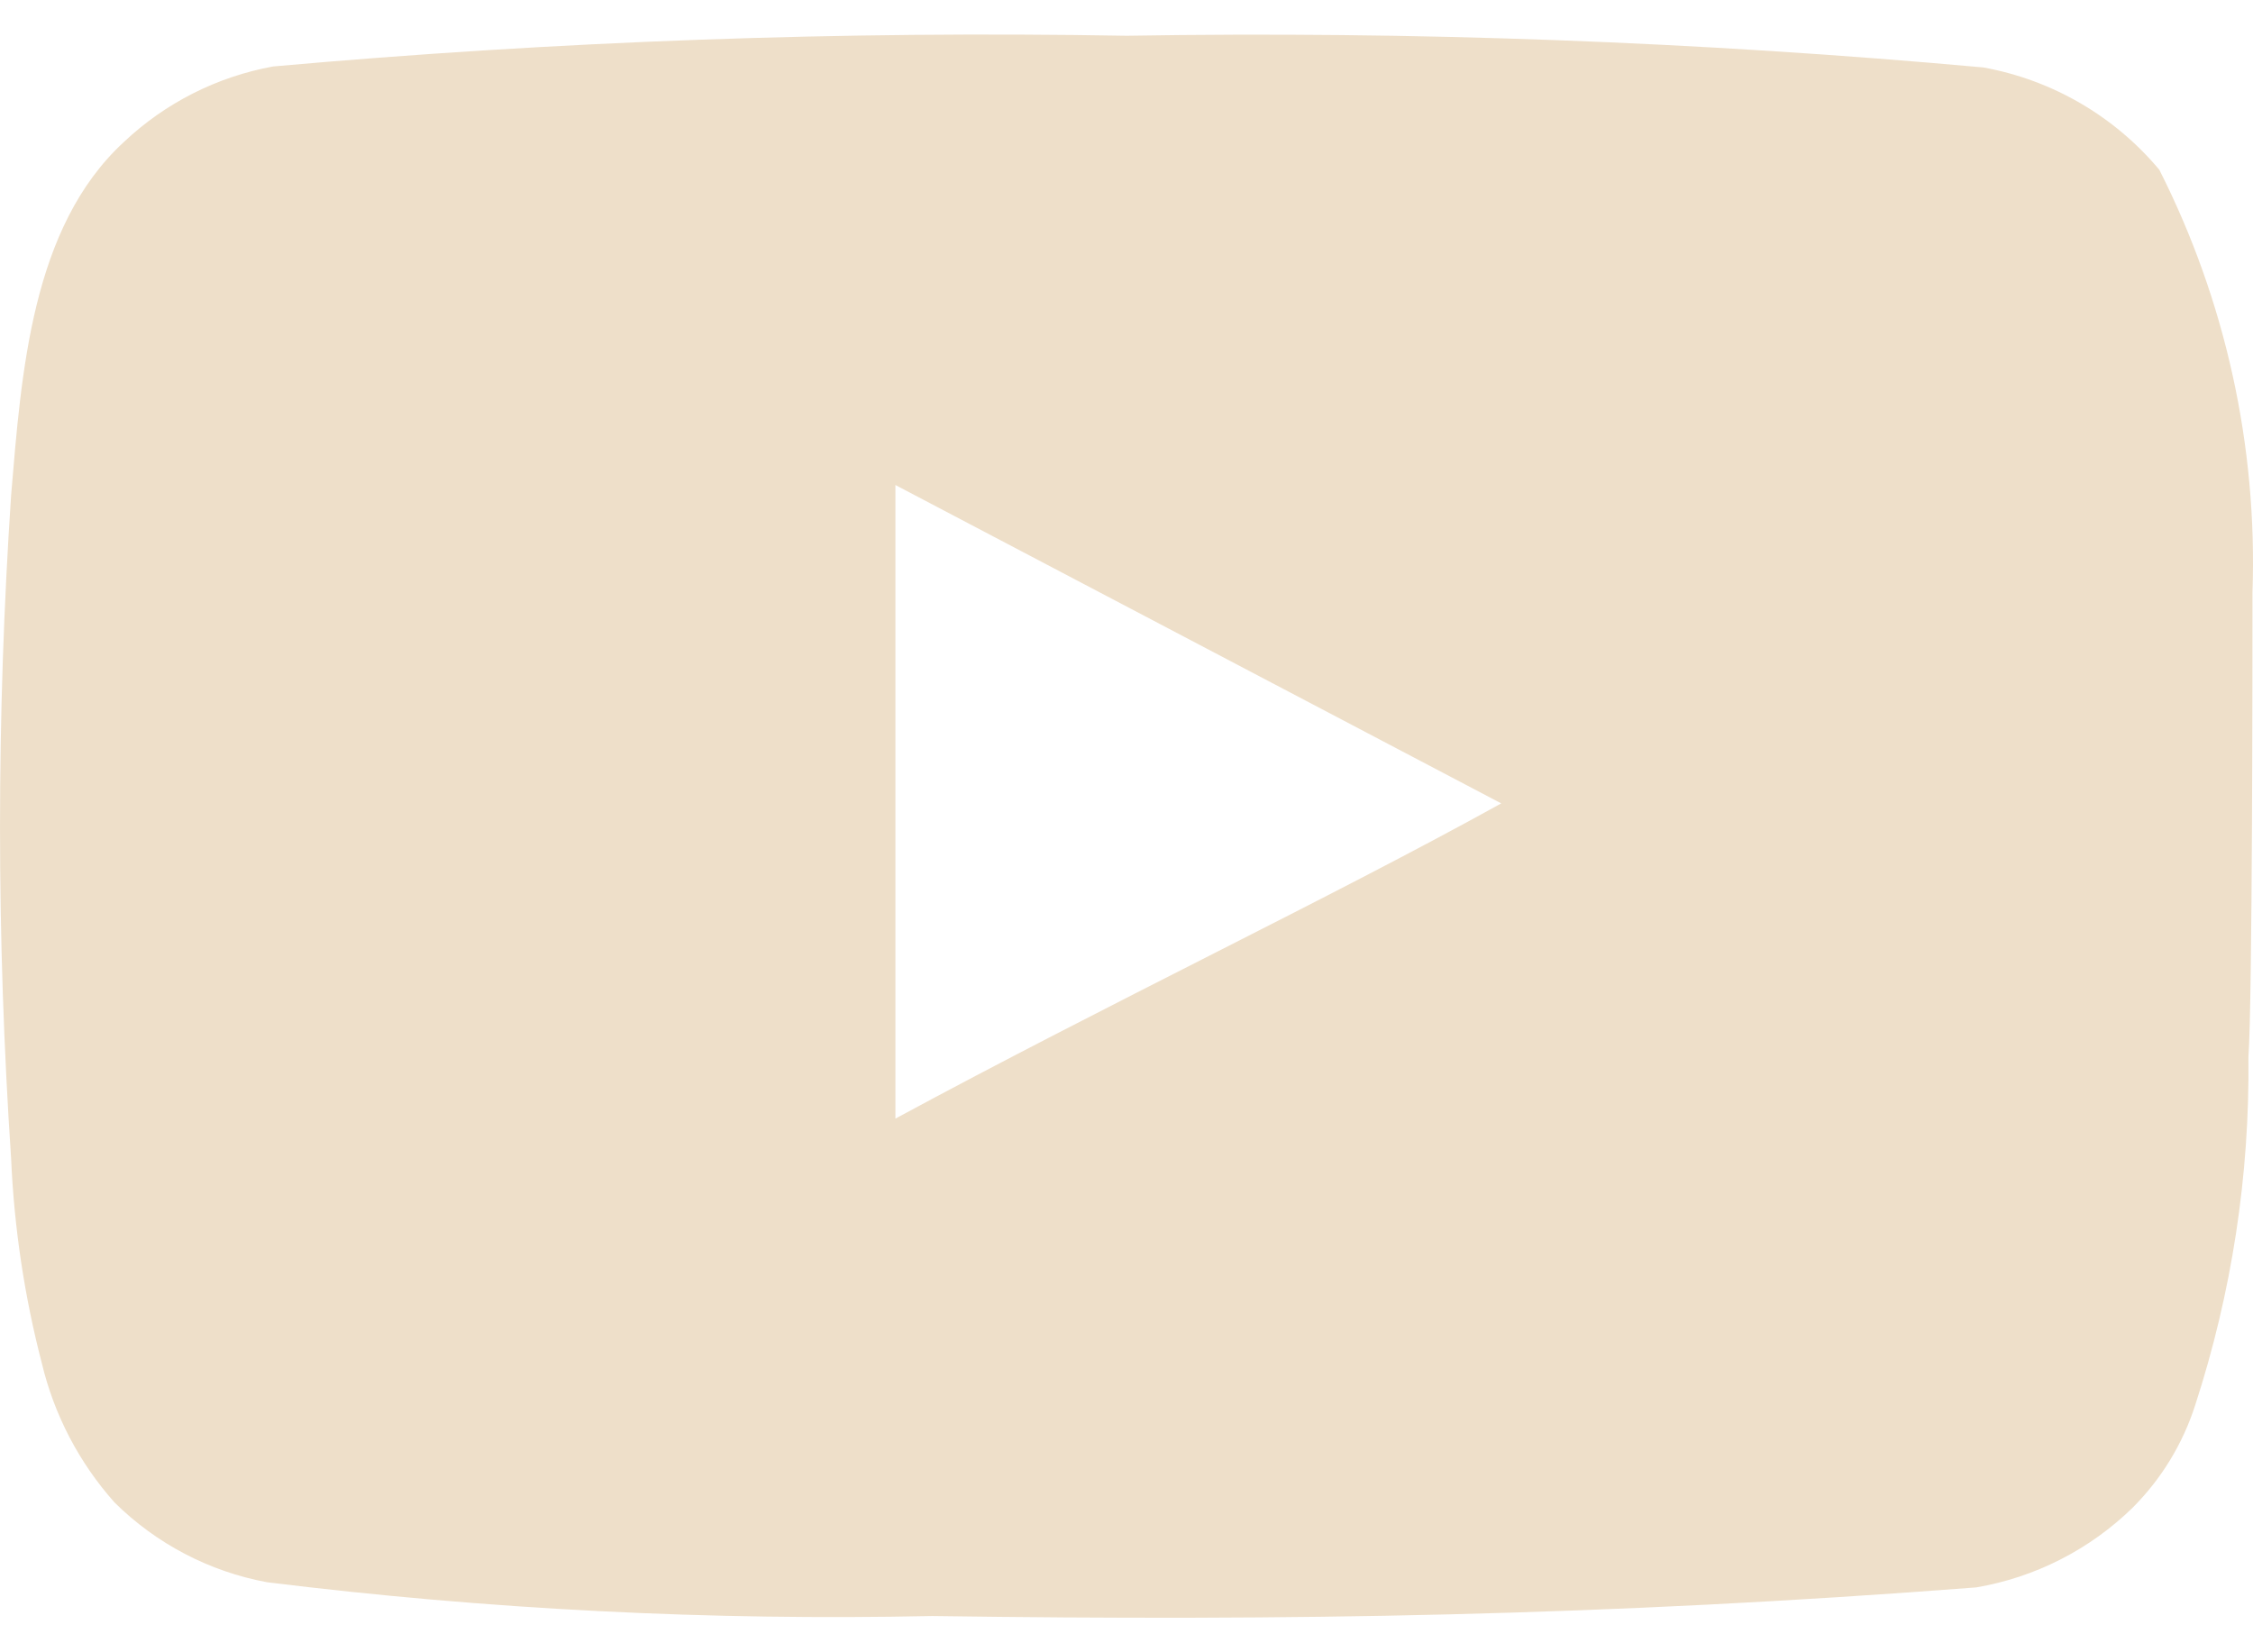<svg width="30" height="22" viewBox="0 0 30 22" fill="none" xmlns="http://www.w3.org/2000/svg">
<path d="M29.993 7.889C30.061 5.939 29.634 4.003 28.753 2.261C28.155 1.546 27.326 1.064 26.409 0.898C22.617 0.554 18.809 0.413 15.003 0.476C11.21 0.41 7.416 0.547 3.637 0.885C2.89 1.021 2.199 1.371 1.647 1.893C0.421 3.024 0.285 4.959 0.148 6.595C-0.049 9.535 -0.049 12.485 0.148 15.425C0.188 16.346 0.325 17.26 0.557 18.151C0.721 18.839 1.054 19.476 1.525 20.005C2.08 20.554 2.787 20.925 3.555 21.067C6.493 21.43 9.454 21.58 12.413 21.517C17.183 21.585 21.367 21.517 26.314 21.136C27.101 21.002 27.828 20.631 28.399 20.073C28.78 19.691 29.065 19.224 29.23 18.71C29.717 17.214 29.957 15.649 29.939 14.076C29.993 13.313 29.993 8.707 29.993 7.889ZM11.923 14.894V6.458L19.99 10.697C17.728 11.95 14.744 13.368 11.923 14.894Z" fill="#EEDFC9"/>
</svg>
